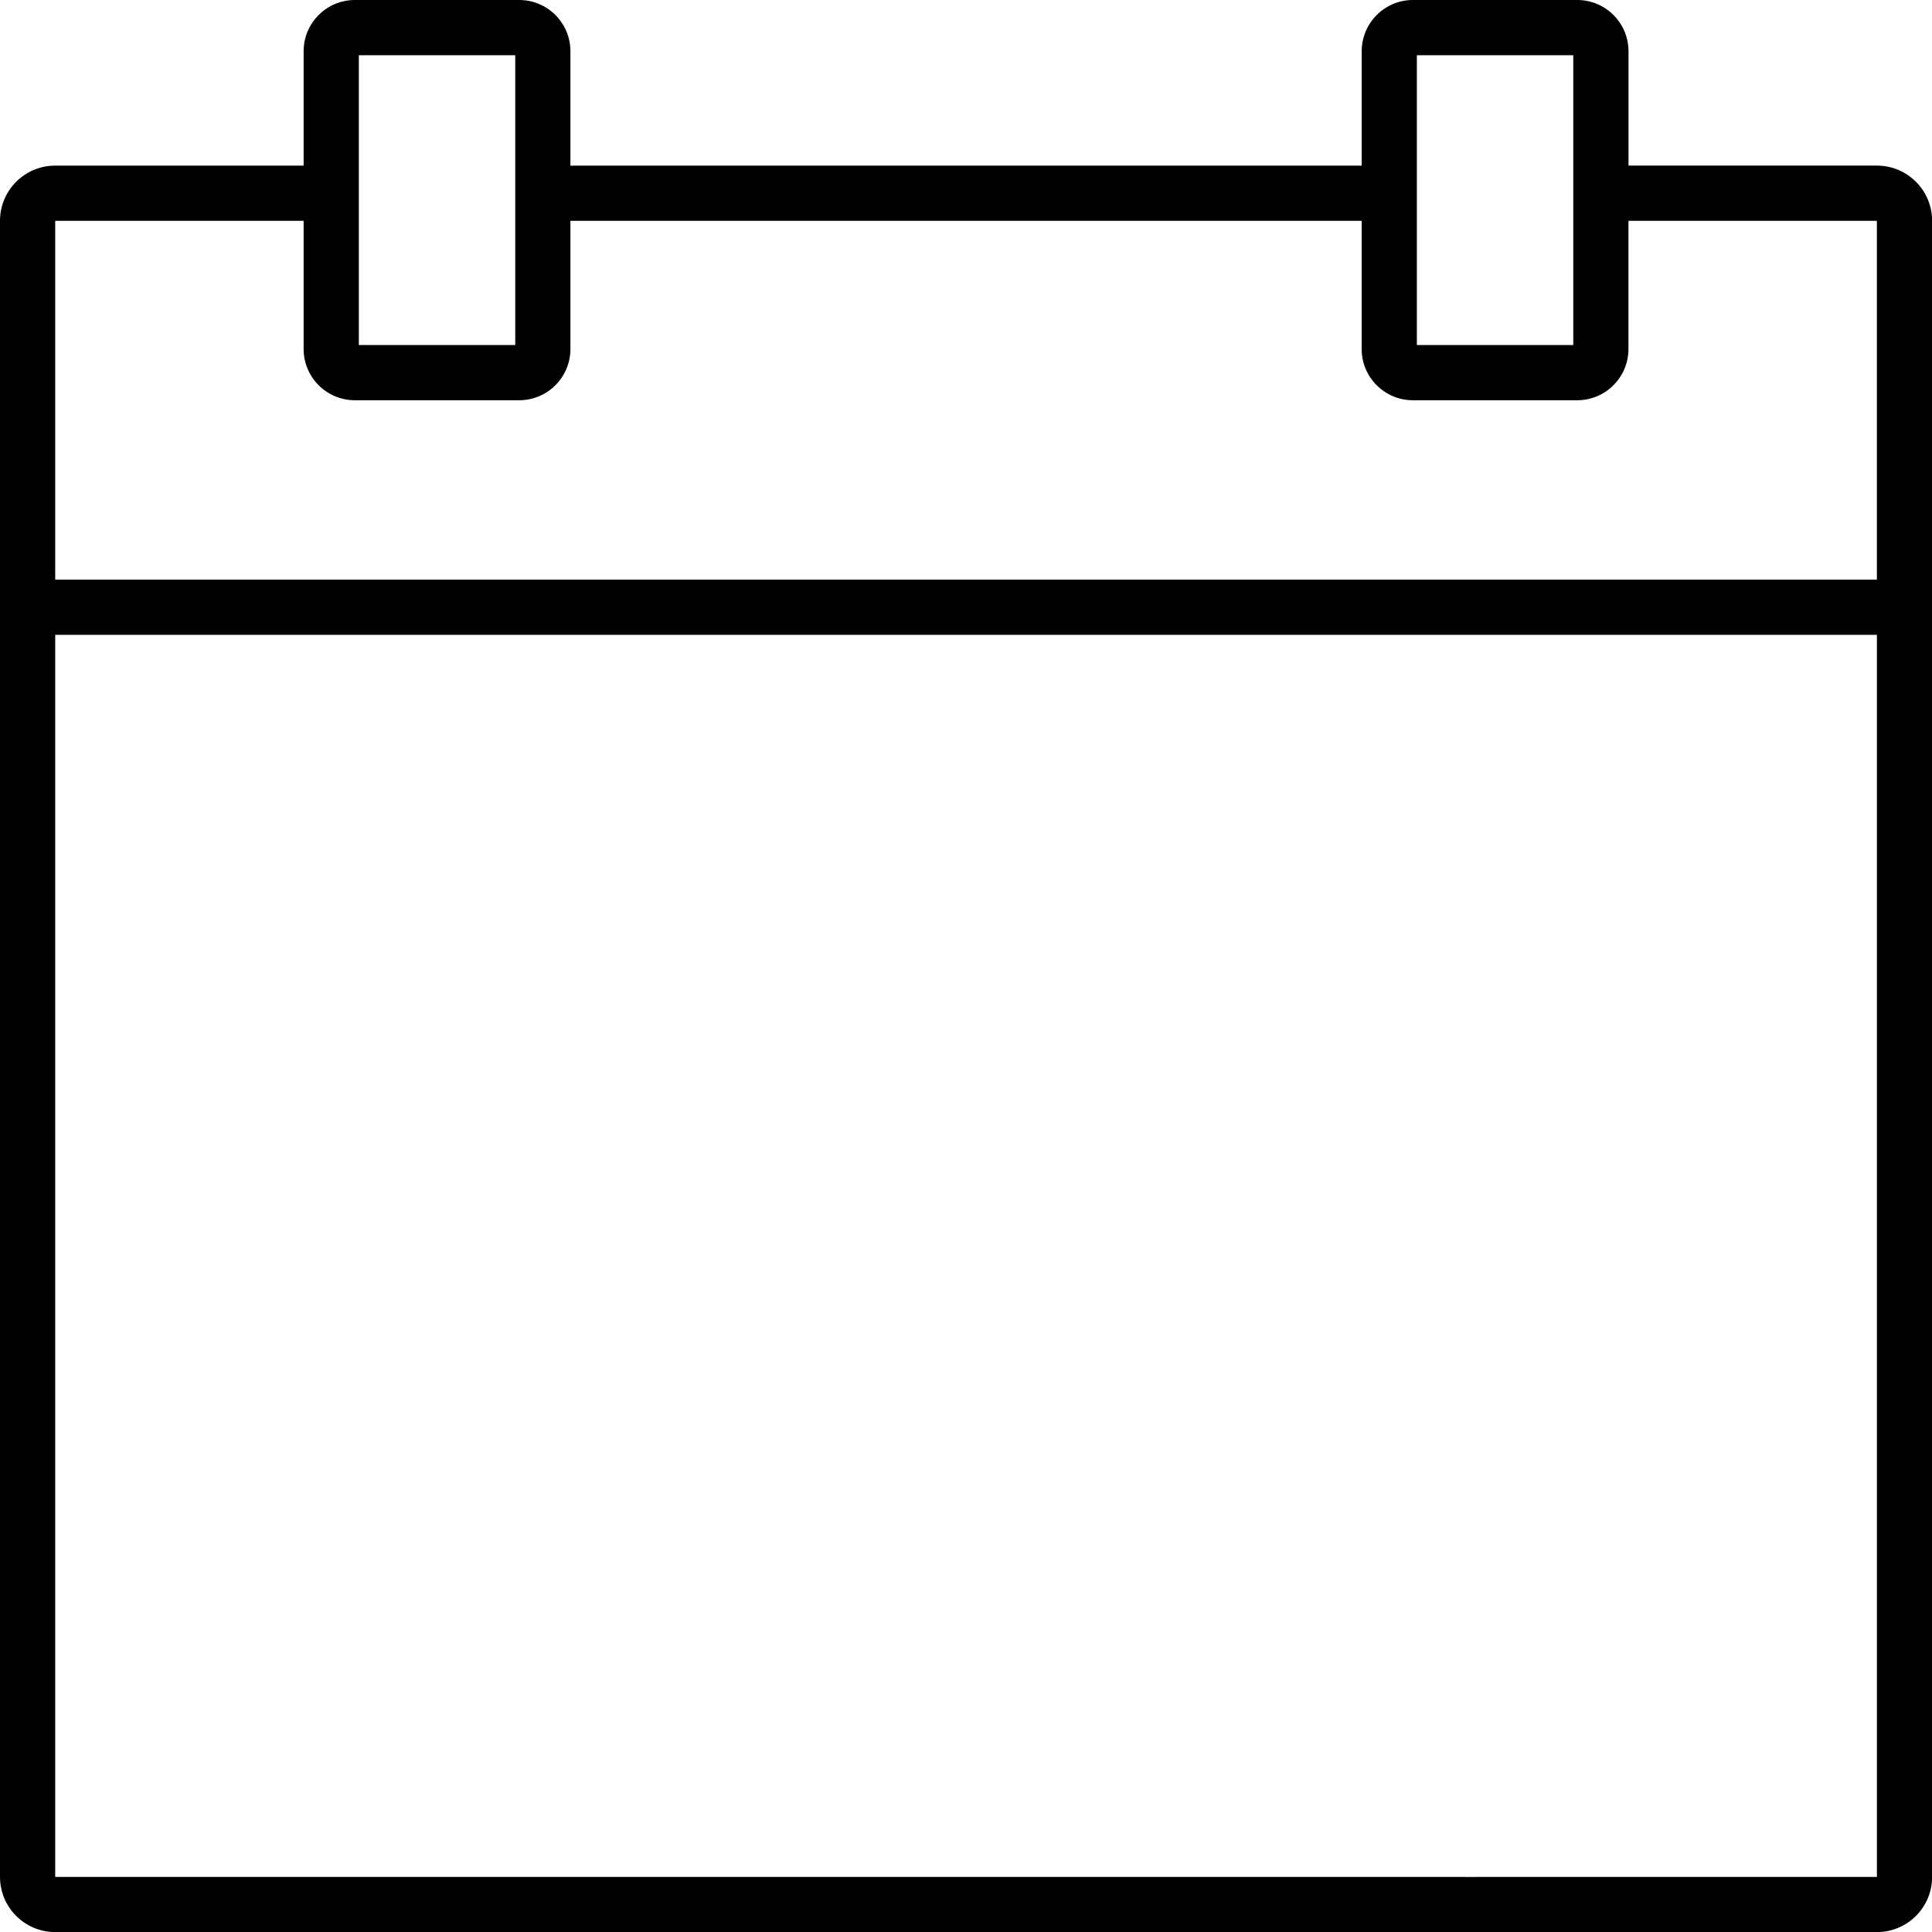 <svg xmlns="http://www.w3.org/2000/svg" xmlns:xlink="http://www.w3.org/1999/xlink" width="1080" zoomAndPan="magnify" viewBox="0 0 810 810" height="1080" preserveAspectRatio="xMidYMid meet" version="1.2"><g id="3d95103a2d"><path style=" stroke:none;fill-rule:nonzero;fill:#000000;fill-opacity:1;" d="M 786.902 69.426 L 682.754 69.426 L 682.754 21.457 C 682.738 9.617 673.137 0.016 661.297 0 L 592.355 0 C 580.516 0.016 570.914 9.617 570.898 21.457 L 570.898 69.441 L 239.152 69.441 L 239.152 21.457 C 239.137 9.617 229.535 0.016 217.695 0 L 148.754 0 C 136.914 0.016 127.312 9.617 127.297 21.457 L 127.297 69.441 L 23.148 69.441 C 10.371 69.426 0 79.797 0 92.574 L 0 786.887 C 0 799.664 10.371 810.035 23.148 810.035 L 610.086 810.035 C 612.676 810.035 615.219 810.016 617.762 810 C 617.977 810.016 618.195 810.035 618.414 810.035 L 786.902 810.035 C 799.68 810.035 810.051 799.664 810.051 786.887 L 810.051 92.574 C 810.035 79.797 799.68 69.426 786.902 69.426 Z M 594.027 23.148 L 659.605 23.148 L 659.605 144.656 L 594.027 144.656 Z M 150.441 23.148 L 216.023 23.148 L 216.023 144.656 L 150.441 144.656 Z M 127.297 92.574 L 127.297 146.344 C 127.312 158.188 136.914 167.785 148.754 167.805 L 217.695 167.805 C 229.535 167.785 239.137 158.188 239.152 146.344 L 239.152 92.574 L 570.879 92.574 L 570.879 146.344 C 570.898 158.188 580.496 167.785 592.34 167.805 L 661.281 167.805 C 673.121 167.785 682.723 158.188 682.738 146.344 L 682.738 92.574 L 786.887 92.574 L 786.887 243.016 L 23.148 243.016 L 23.148 92.574 Z M 786.902 786.902 L 618.414 786.902 C 618.195 786.902 617.977 786.918 617.762 786.938 C 615.219 786.918 612.66 786.902 610.086 786.902 L 23.148 786.902 L 23.148 266.164 L 786.902 266.164 Z M 786.902 786.902 "/></g></svg>
